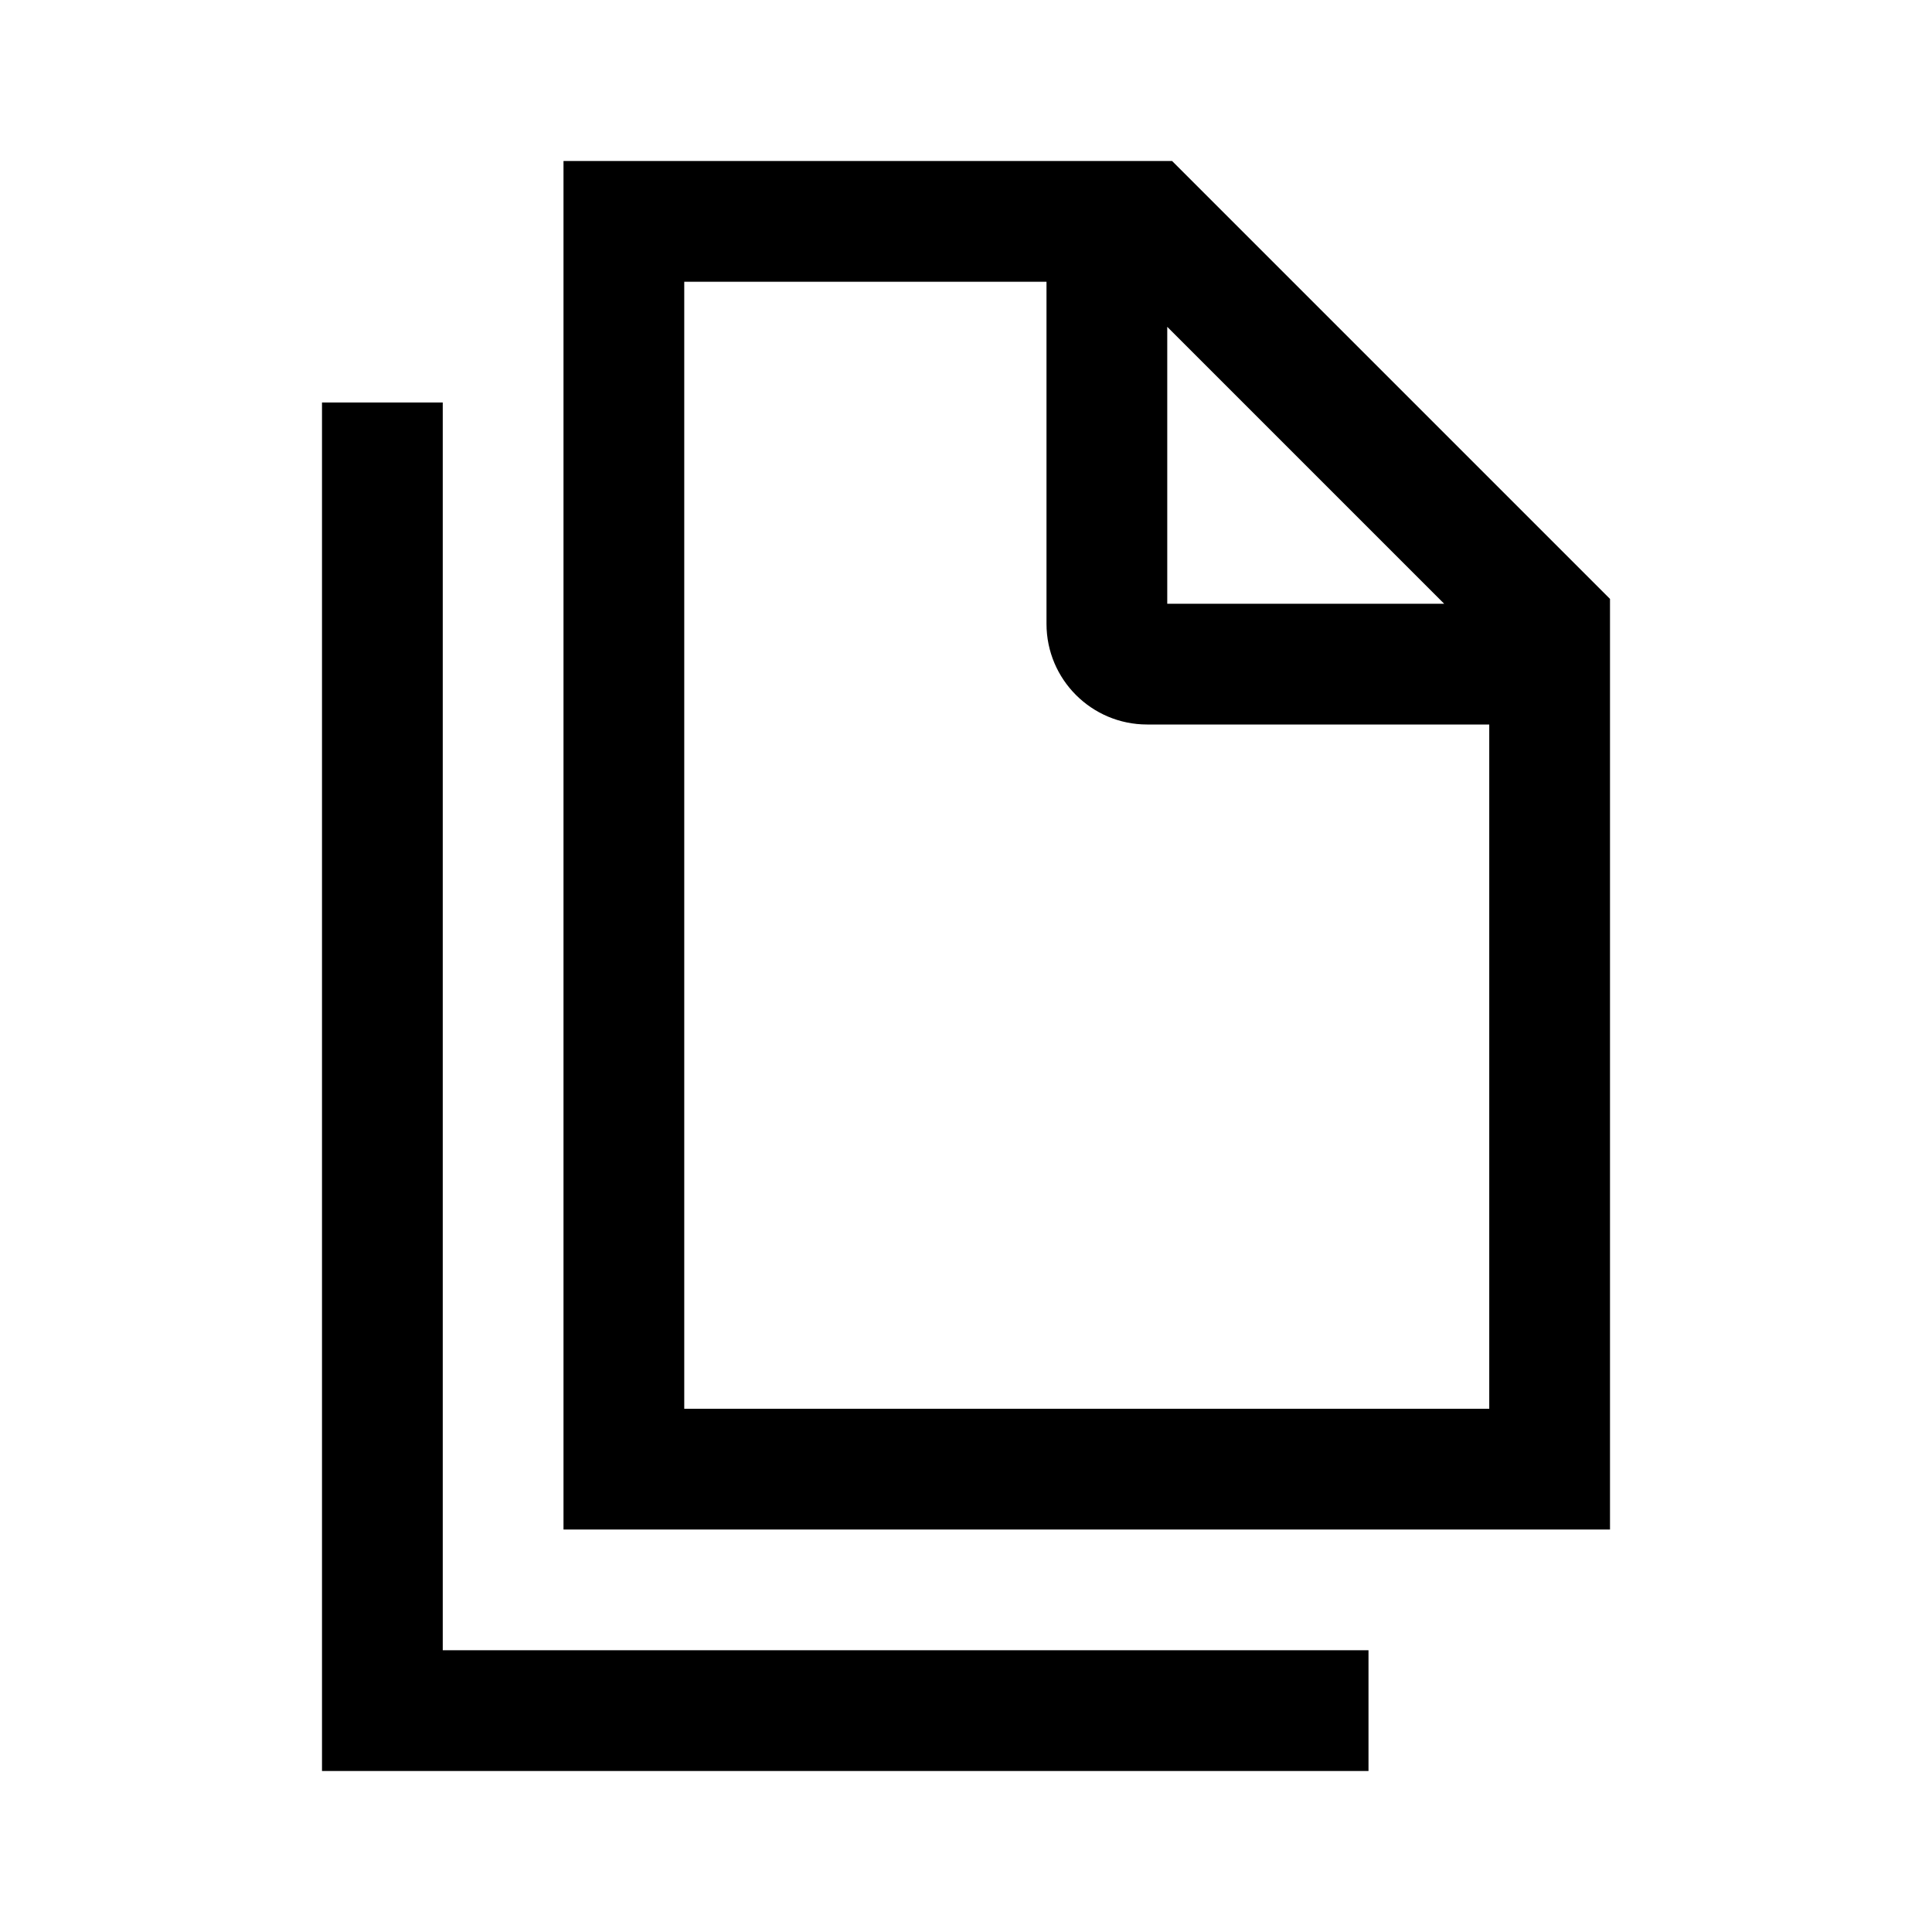 <?xml version="1.0" encoding="UTF-8"?>
<svg width="24px" height="24px" viewBox="0 0 24 24" version="1.1" xmlns="http://www.w3.org/2000/svg" xmlns:xlink="http://www.w3.org/1999/xlink">
    <title>files</title>
    <g id="files" stroke="none" stroke-width="1" fill="none" fill-rule="evenodd">
        <path d="M5.5,5 L5.5,20.5 L17,20.5 L17,22 L4,22 L4,5 L5.5,5 Z M14.56,2 L20,7.44 L20,19 L7,19 L7,2 L14.56,2 Z M13,3.5 L8.5,3.5 L8.5,17.5 L18.5,17.5 L18.5,9 L14.25,9 C13.56,9 13,8.44 13,7.75 L13,3.5 Z M14.5,4.06 L14.5,7.5 L17.94,7.5 L14.5,4.06 Z" id="Vector" fill="#000000" fill-rule="nonzero"></path>
    </g>
</svg>